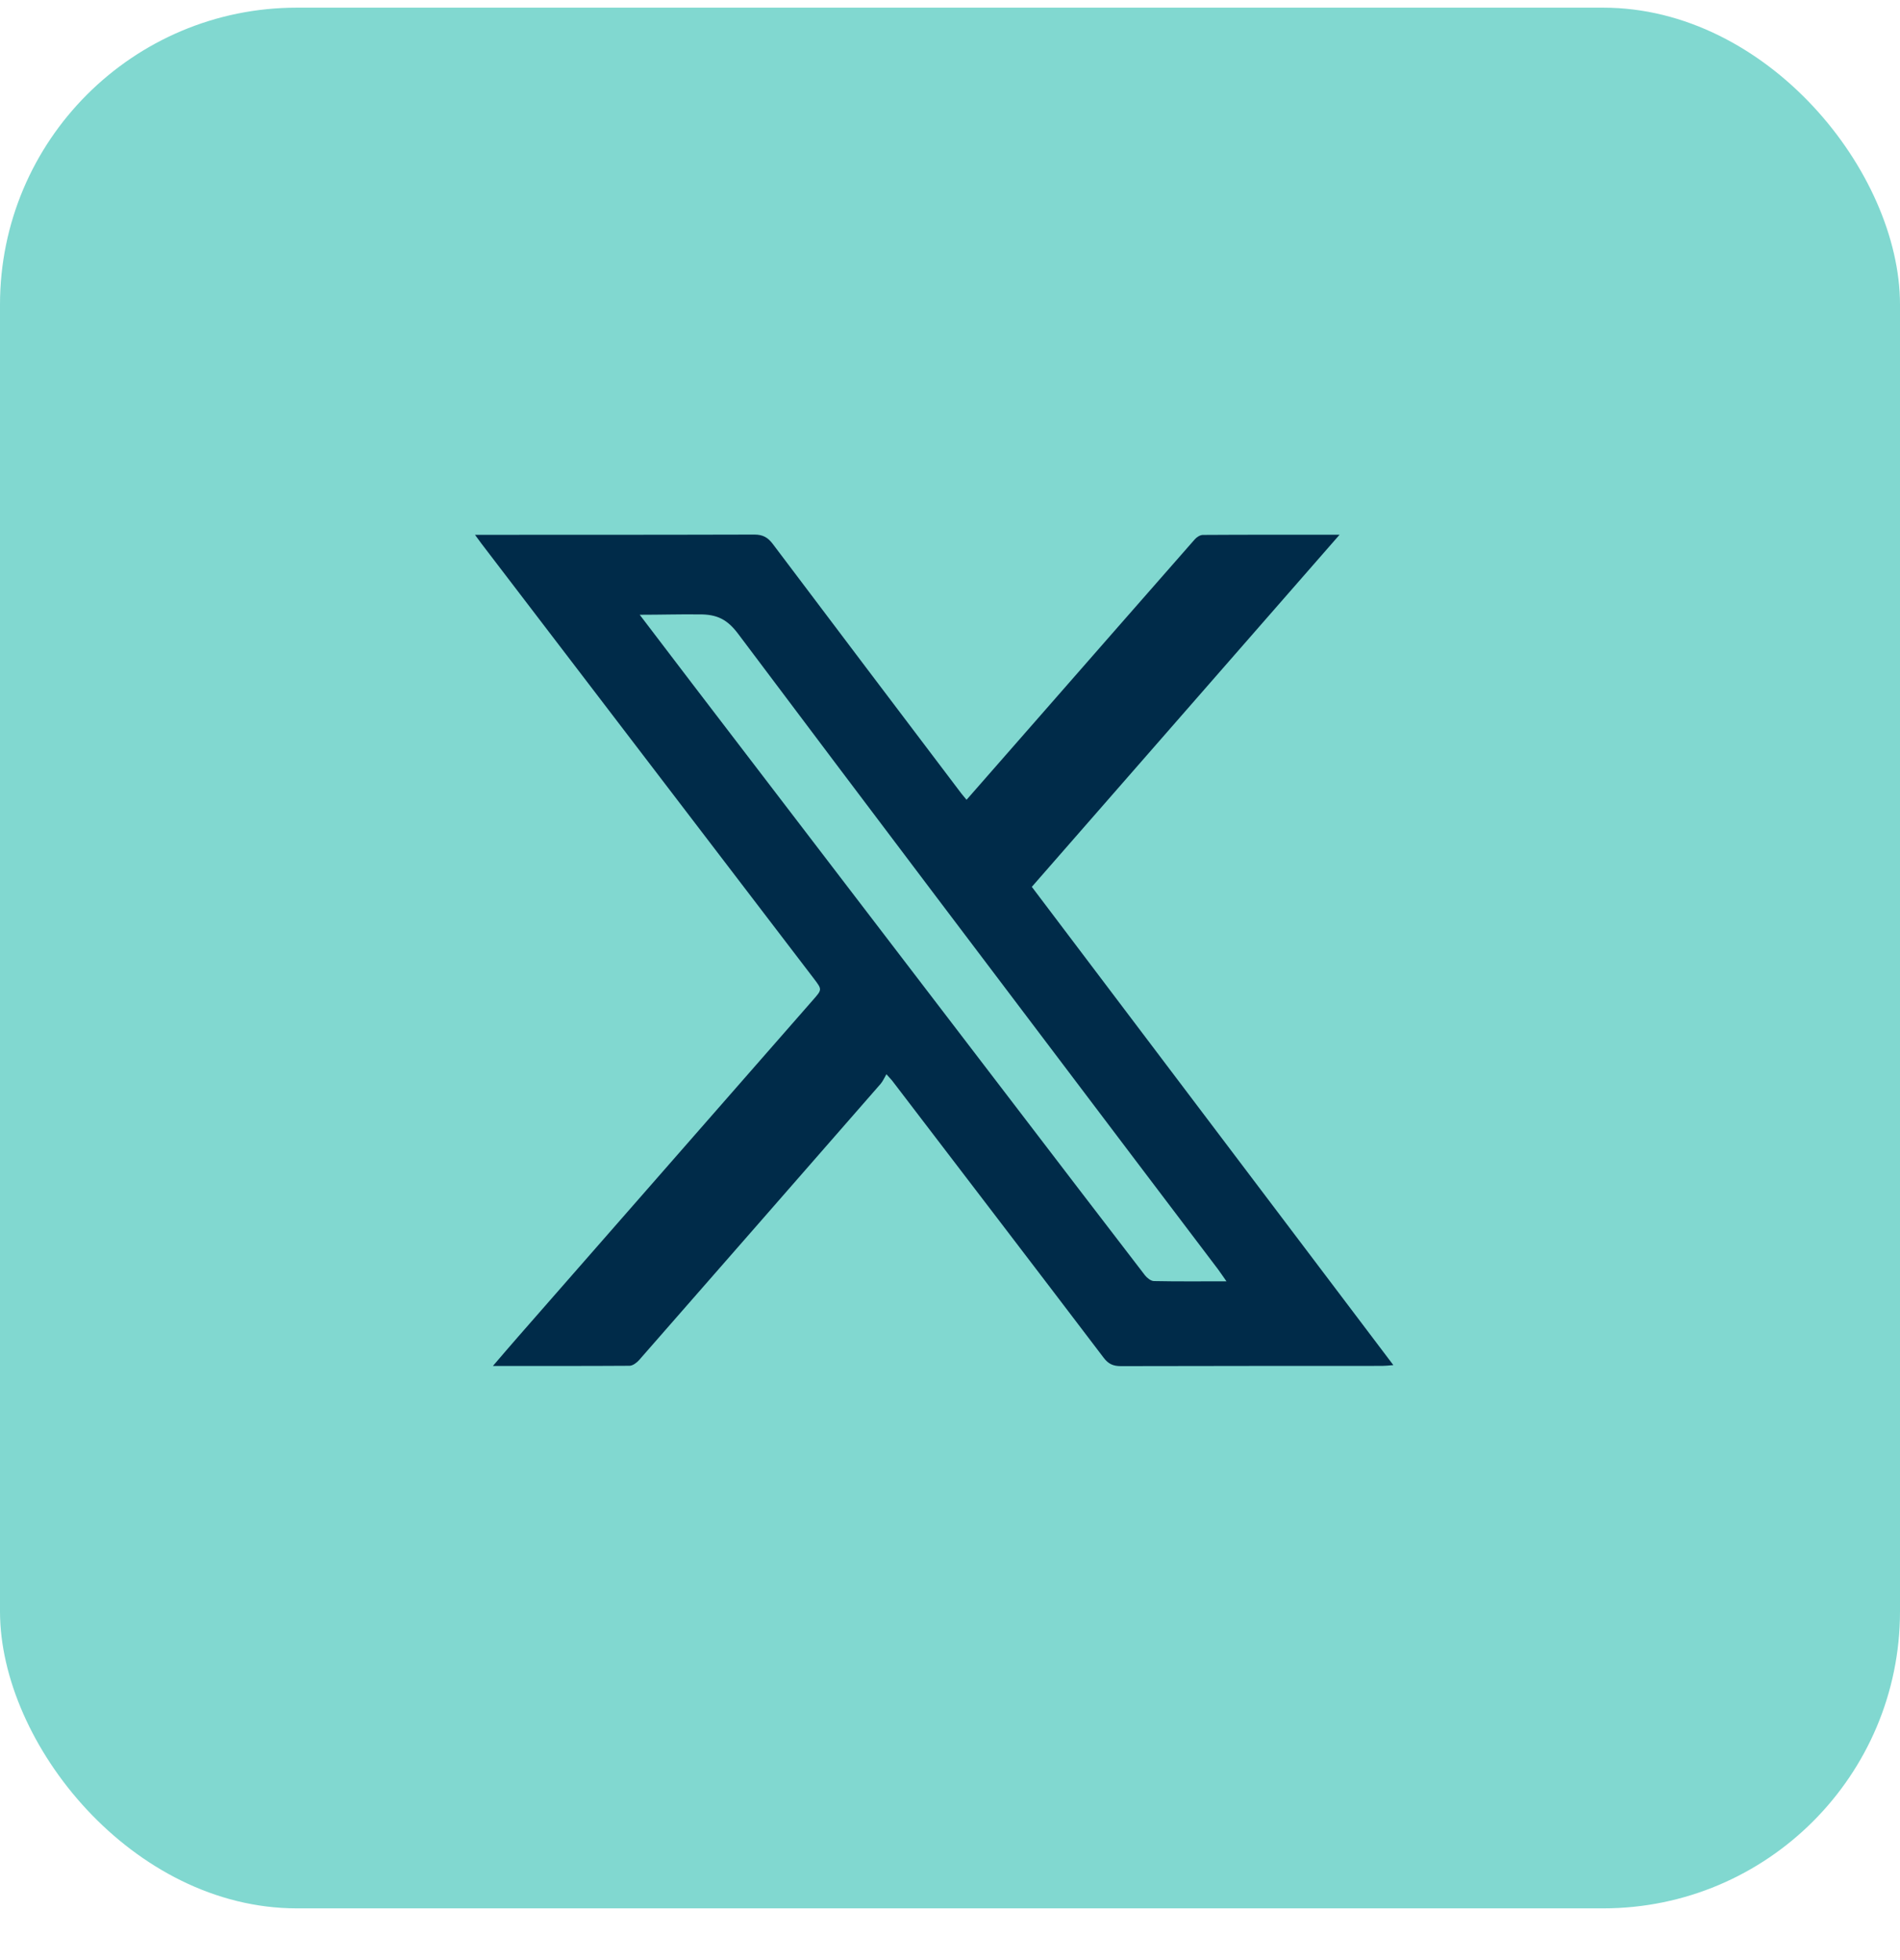 <svg width="32" height="33" viewBox="0 0 32 33" fill="none" xmlns="http://www.w3.org/2000/svg">
<rect y="0.129" width="32" height="32" rx="5" fill="#81D8D0"/>
<path d="M8.302 22.997C8.459 22.815 8.586 22.664 8.715 22.518C10.374 20.625 12.033 18.73 13.691 16.837C13.847 16.66 13.848 16.661 13.708 16.477C11.841 14.036 9.976 11.595 8.11 9.154C8.082 9.115 8 9.004 8 9.004H8.136C8.136 9.004 11.181 9.005 12.705 9C12.85 9 12.933 9.049 13.016 9.159C14.071 10.56 15.13 11.957 16.188 13.355C16.214 13.389 16.243 13.421 16.279 13.465C16.701 12.983 17.117 12.509 17.533 12.034C18.395 11.05 19.257 10.065 20.12 9.083C20.152 9.045 20.209 9.008 20.255 9.006C21.006 9.001 21.759 9.003 22.561 9.003C20.82 10.996 19.105 12.956 17.378 14.931C19.403 17.609 21.426 20.284 23.467 22.983C23.383 22.99 23.331 22.996 23.279 22.996C21.811 22.997 20.343 22.996 18.876 23C18.749 23 18.667 22.964 18.588 22.859C17.404 21.301 16.214 19.749 15.026 18.194C15.009 18.173 14.99 18.154 14.929 18.086C14.894 18.145 14.87 18.202 14.833 18.246C13.477 19.798 12.121 21.349 10.763 22.899C10.724 22.943 10.658 22.992 10.605 22.994C9.853 22.999 9.1 22.997 8.302 22.997ZM20.656 21.572C20.595 21.485 20.556 21.427 20.515 21.371C20.05 20.758 19.585 20.145 19.121 19.531C16.889 16.581 14.655 13.631 12.434 10.674C12.254 10.434 12.083 10.34 11.773 10.344C11.444 10.34 11.132 10.35 10.774 10.35C11.088 10.761 11.376 11.141 11.665 11.519C13.468 13.876 15.272 16.233 17.076 18.59C17.811 19.55 18.545 20.512 19.283 21.47C19.318 21.515 19.383 21.567 19.434 21.568C19.829 21.576 20.225 21.572 20.656 21.572Z" fill="#002B49"/>
</svg>

